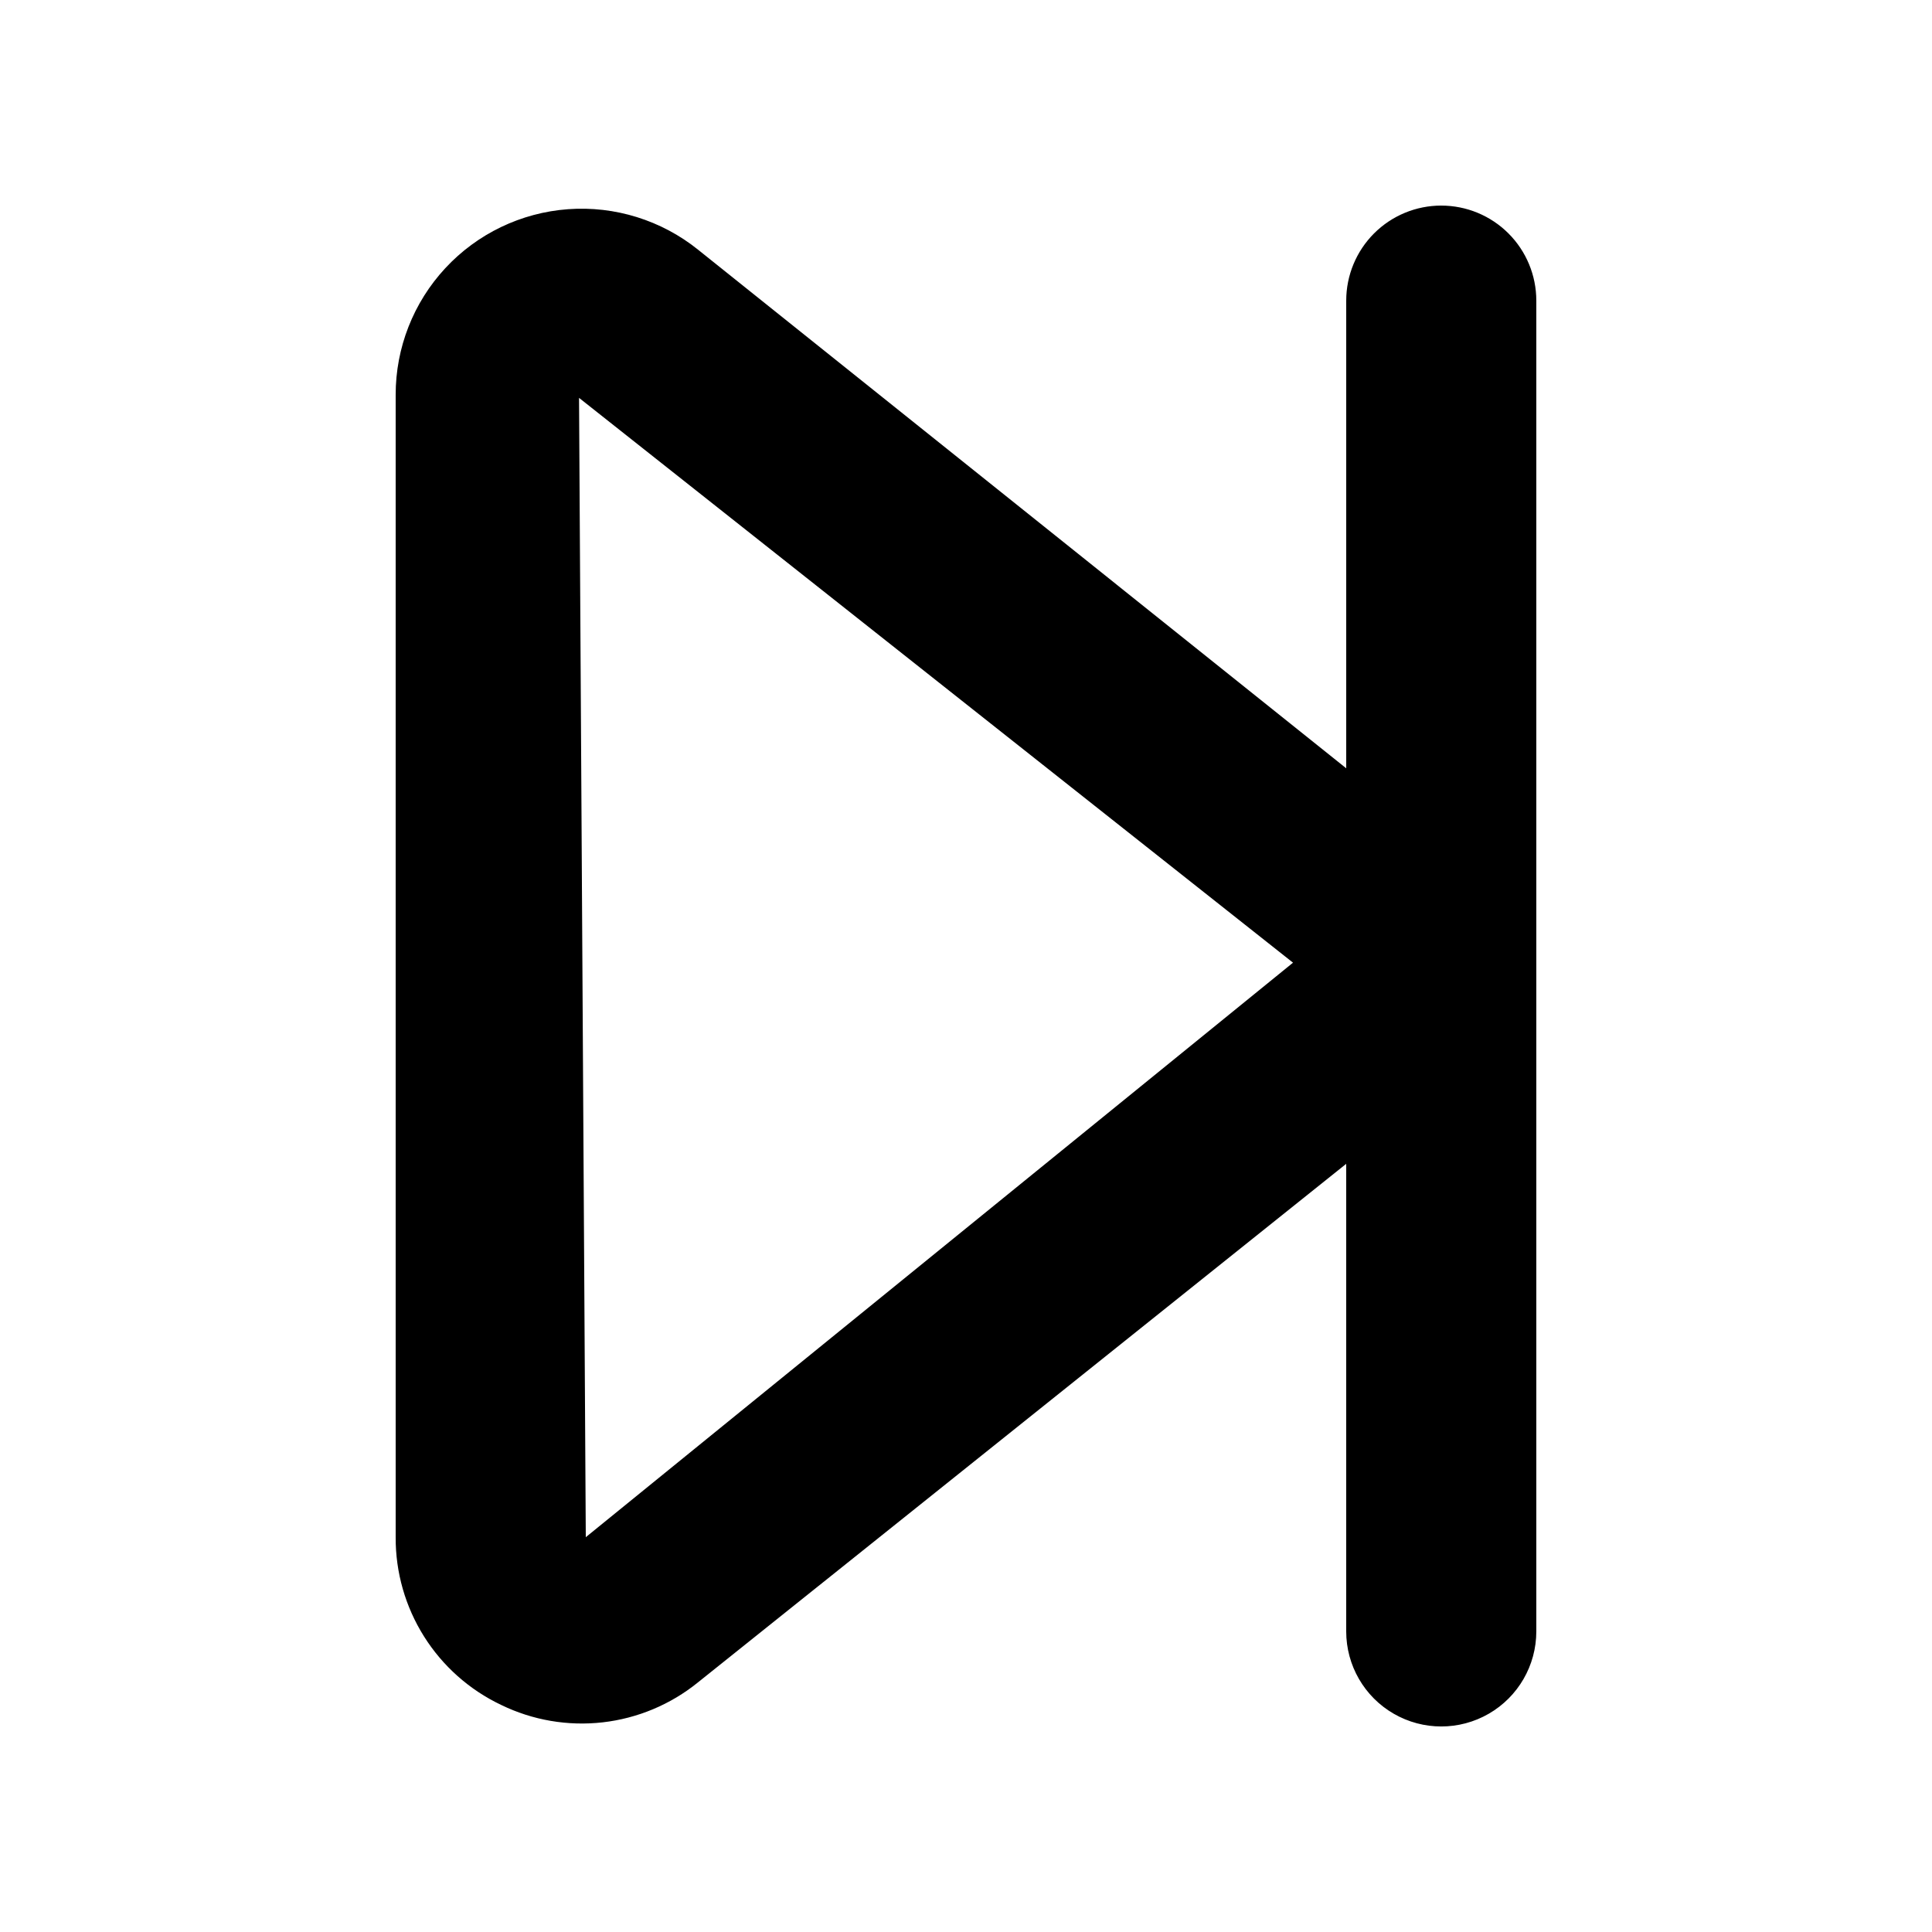 <?xml version="1.0" encoding="UTF-8"?>
<!-- Uploaded to: ICON Repo, www.svgrepo.com, Generator: ICON Repo Mixer Tools -->
<svg fill="#000000" width="800px" height="800px" version="1.1" viewBox="144 144 512 512" xmlns="http://www.w3.org/2000/svg">
 <path d="m525.95 198.48c-6.68 0-13.086 2.652-17.812 7.375-4.723 4.727-7.375 11.133-7.375 17.812v123.94l-171.8-137.46c-9.715-7.793-22.02-11.617-34.438-10.707-12.422 0.914-24.035 6.492-32.508 15.621-8.473 9.129-13.176 21.125-13.16 33.578v302.74c-0.047 9.297 2.555 18.414 7.504 26.281 4.949 7.871 12.035 14.168 20.434 18.156 8.355 4.07 17.699 5.672 26.938 4.621 9.234-1.055 17.98-4.719 25.207-10.566l171.82-137.44v123.91c0 9 4.801 17.316 12.594 21.816s17.398 4.5 25.191 0 12.594-12.816 12.594-21.816v-352.67c0-6.68-2.652-13.086-7.379-17.812-4.723-4.723-11.129-7.375-17.812-7.375zm-226.71 352.89-1.789-301.93 189.21 149.68z"/>
</svg>